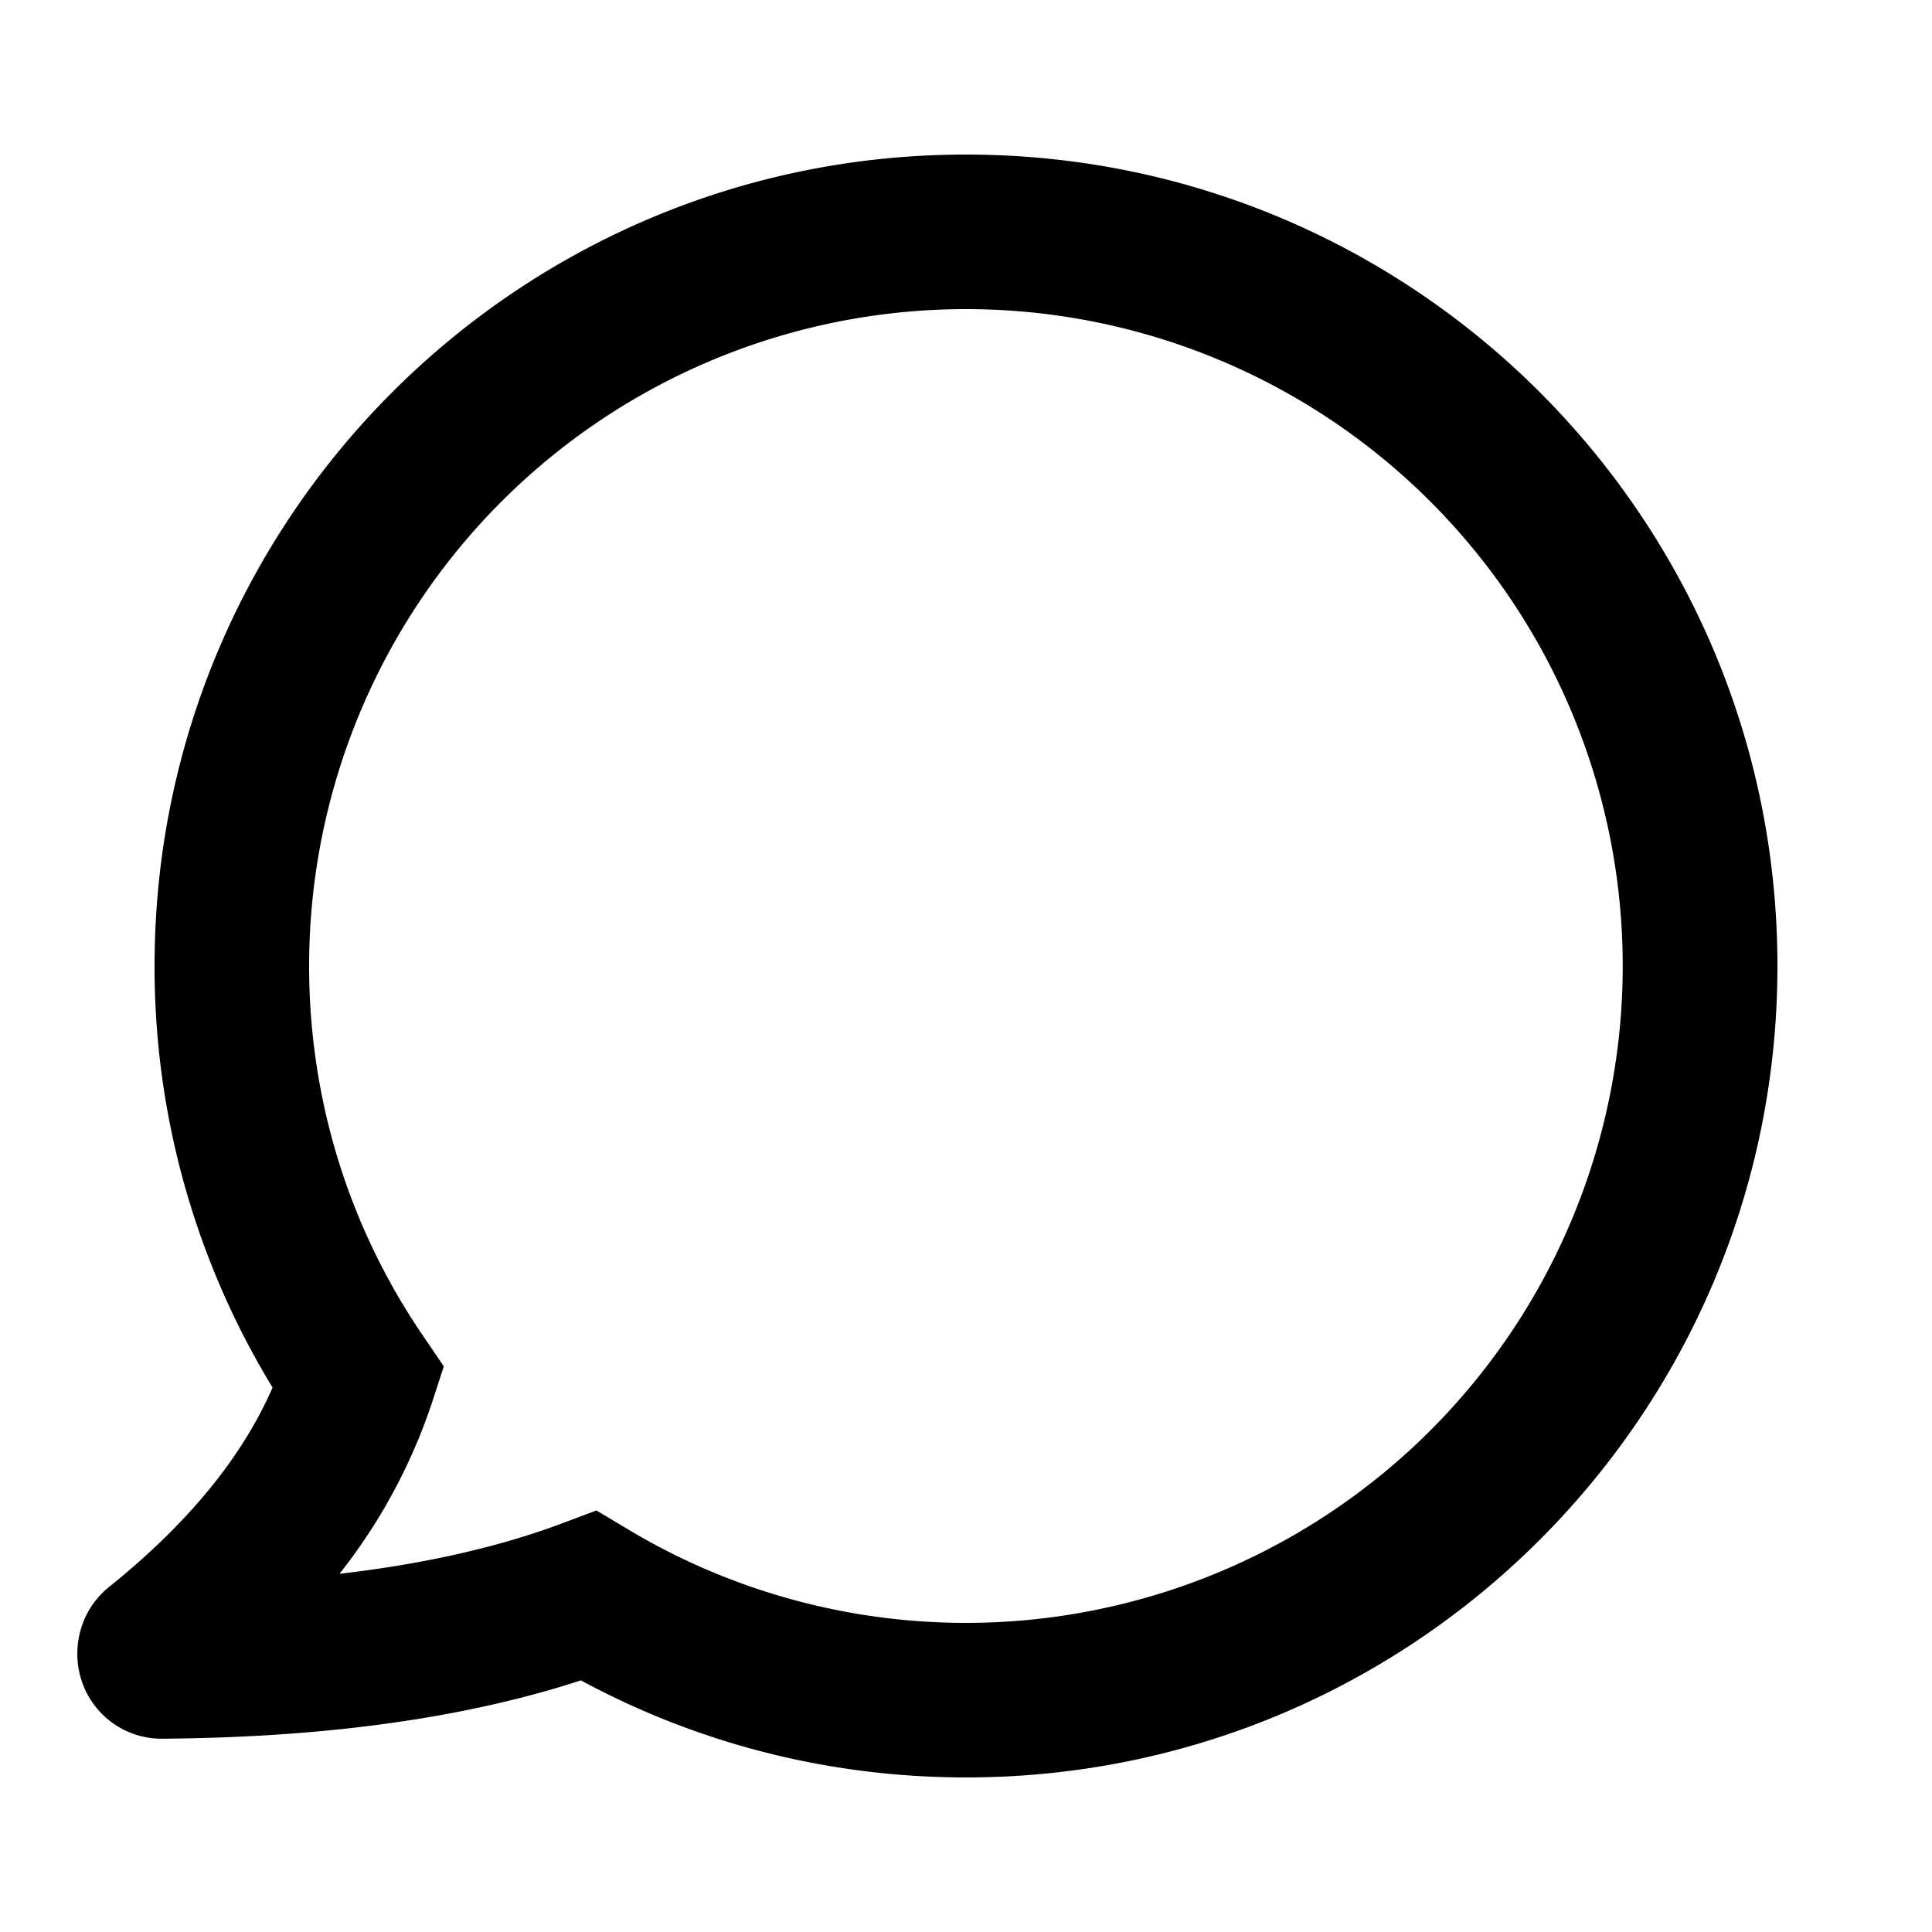 <svg xmlns="http://www.w3.org/2000/svg" fill="currentColor" viewBox="0 0 25 25"><path fill-rule="evenodd" d="M12.5 4A8.5 8.5 0 0 0 4 12.5c0 1.772.541 3.414 1.467 4.775l.276.405-.152.467a7.27 7.27 0 0 1-1.198 2.218c.948-.11 1.953-.306 2.873-.65l.452-.17.414.248A8.5 8.5 0 1 0 12.5 4ZM2.085 20.499ZM2 12.5C2 6.701 6.701 2 12.5 2 18.3 2 23 6.701 23 12.5S18.3 23 12.5 23c-1.801 0-3.5-.454-4.983-1.256-1.97.643-4.089.743-5.414.755a1.09 1.09 0 0 1-1.065-.812c-.1-.374-.006-.847.377-1.155 1.14-.917 1.768-1.79 2.112-2.577A10.455 10.455 0 0 1 2 12.5Z" clip-rule="evenodd"/></svg>